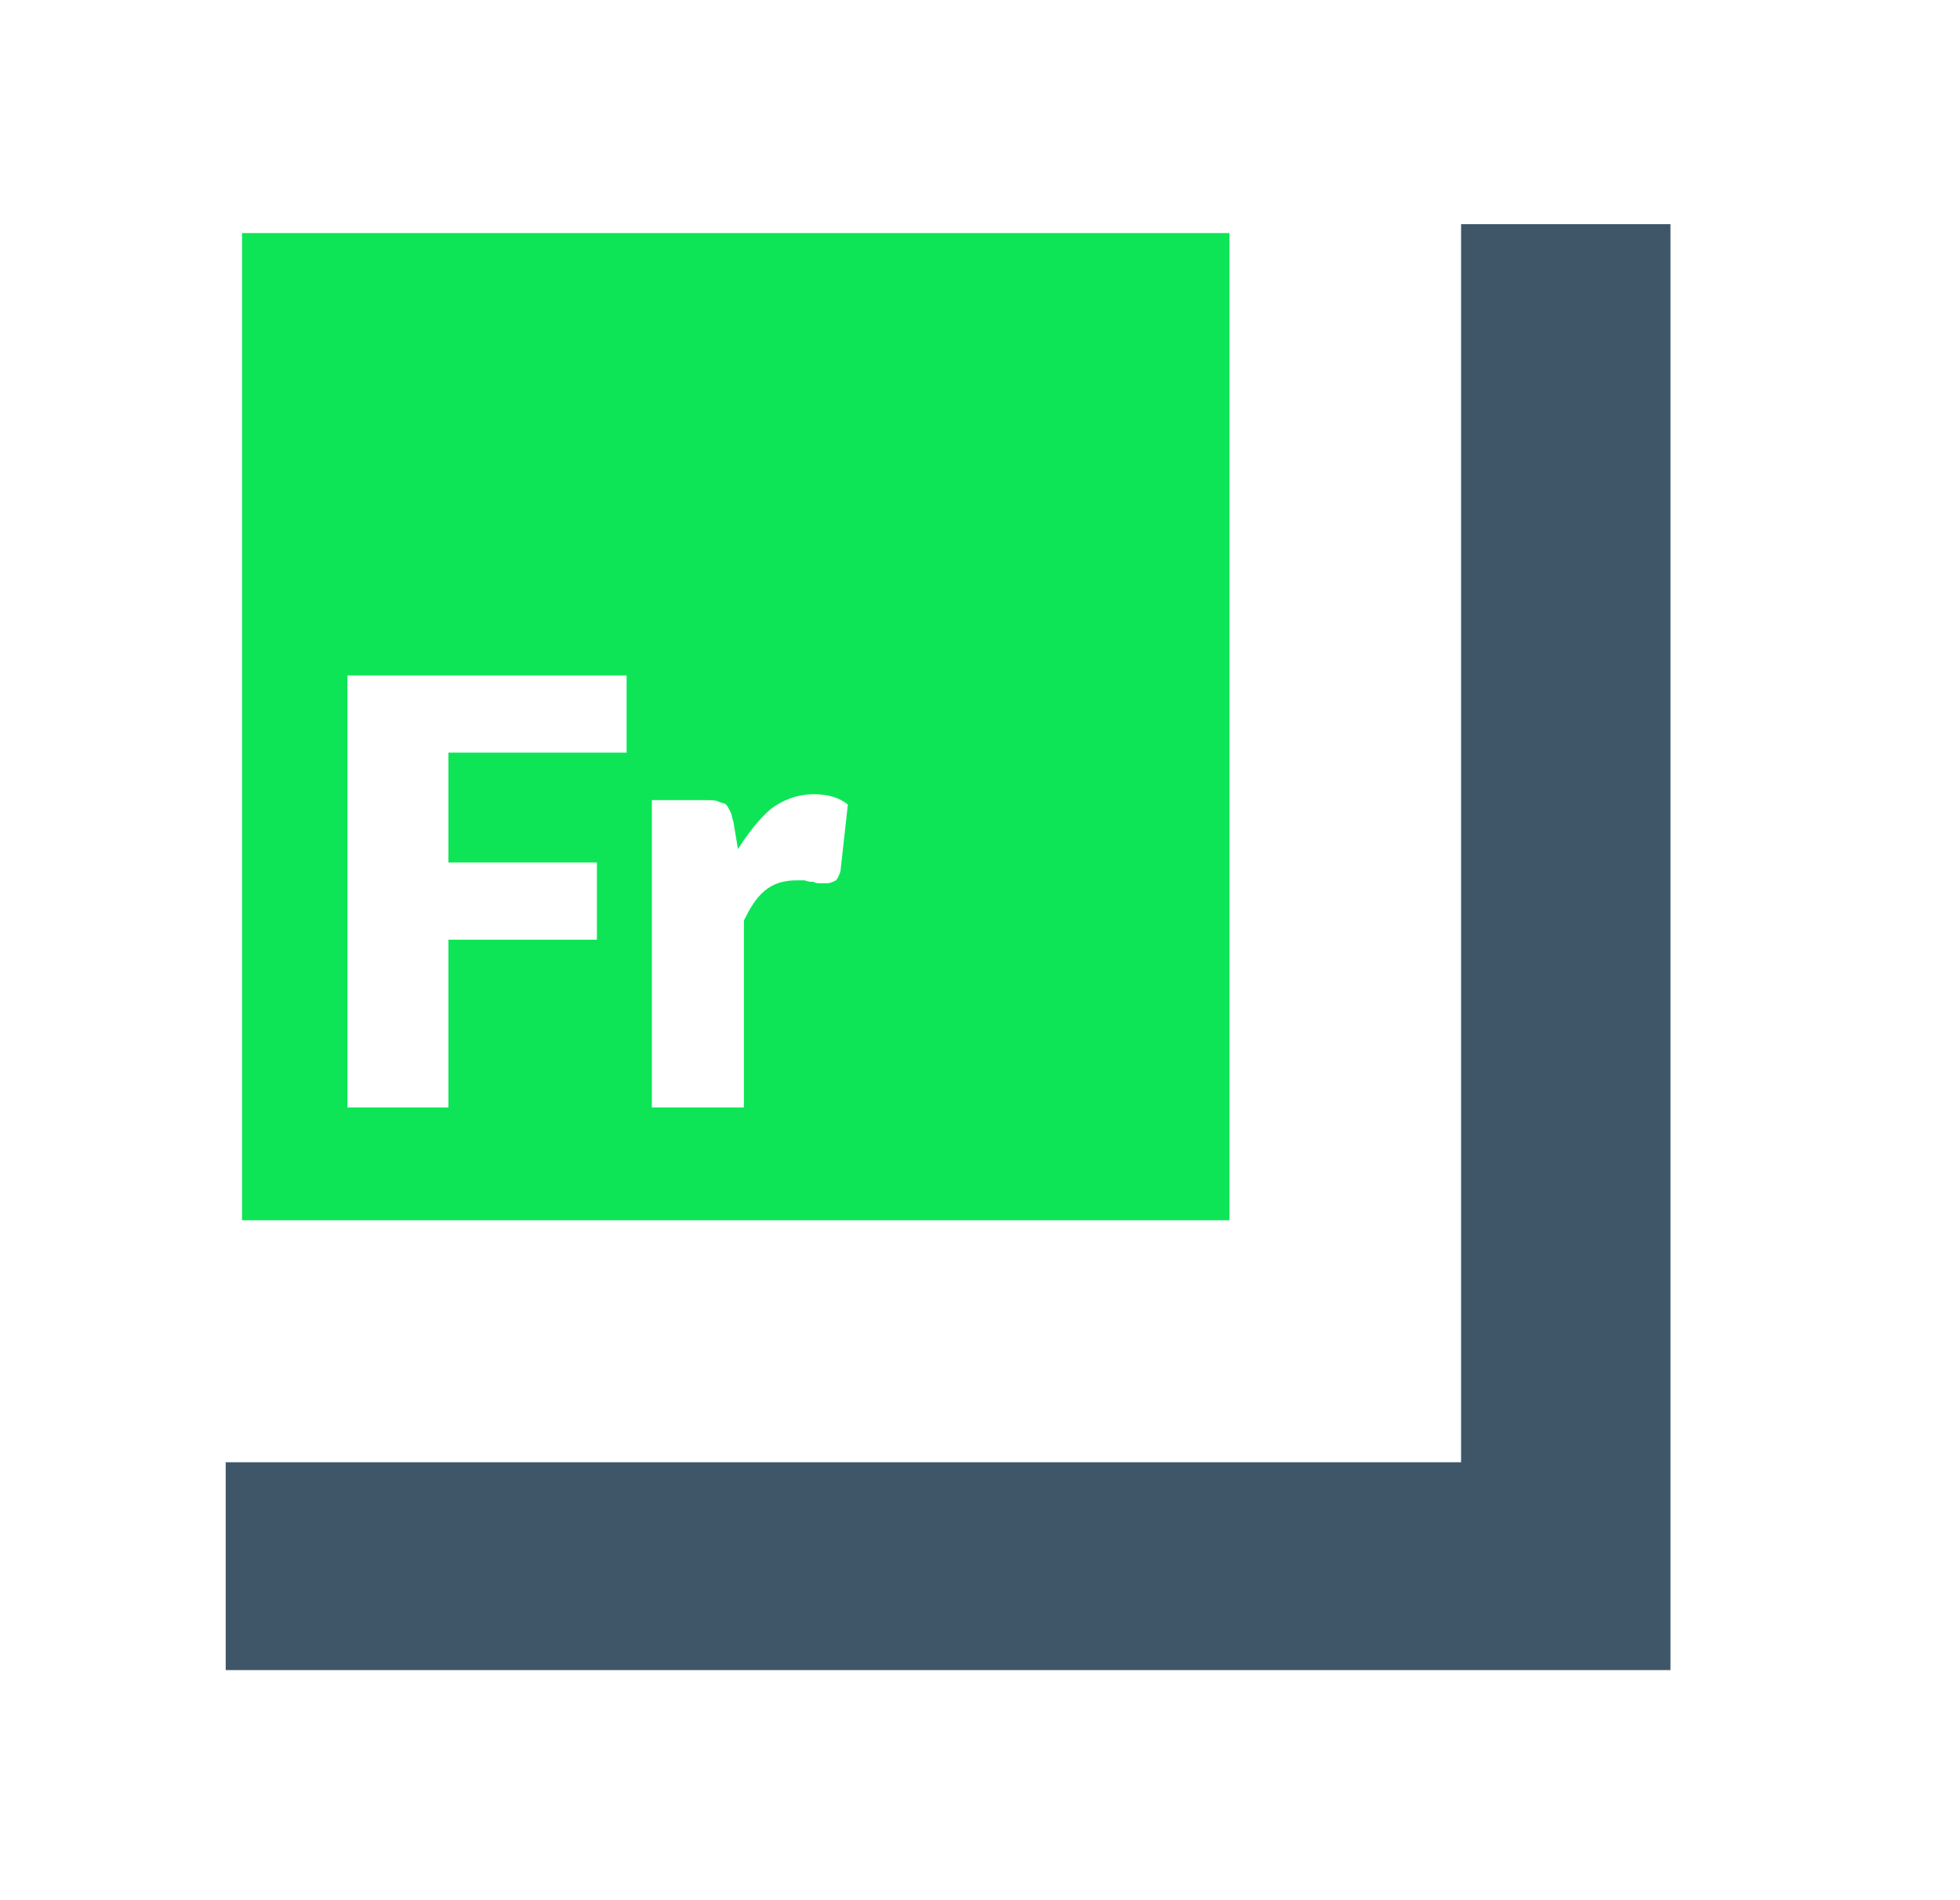 <?xml version="1.0" encoding="utf-8"?>
<!-- Generator: Adobe Illustrator 22.0.1, SVG Export Plug-In . SVG Version: 6.00 Build 0)  -->
<!DOCTYPE svg PUBLIC "-//W3C//DTD SVG 1.1//EN" "http://www.w3.org/Graphics/SVG/1.1/DTD/svg11.dtd">
<svg version="1.1" id="Layer_1" xmlns="http://www.w3.org/2000/svg" xmlns:xlink="http://www.w3.org/1999/xlink" x="0px" y="0px"
	 viewBox="0 0 132 128" style="enable-background:new 0 0 132 128;" xml:space="preserve">
<style type="text/css">
	.st0{fill:#3E5668;}
	.st1{fill-rule:evenodd;clip-rule:evenodd;fill:#0EE556;}
</style>
<g>
	<g>
		<g>
			<polygon class="st0" points="98.4,15.1 98.4,98.5 15.2,98.5 15.2,112.5 112.5,112.5 112.5,15.1 			"/>
		</g>
	</g>
</g>
<path class="st1" d="M16.3,15.7v66.5h66.5V15.7H16.3z M42.2,50.7h-12v7.4h10v5.2h-10v11.3h-6.8V45.5h18.8V50.7z M56.6,58.7
	c-0.1,0.3-0.2,0.5-0.3,0.6c-0.2,0.1-0.4,0.2-0.6,0.2c-0.1,0-0.2,0-0.4,0c-0.2,0-0.4,0-0.5-0.1c-0.2,0-0.4,0-0.6-0.1
	c-0.2,0-0.4,0-0.5,0c-0.9,0-1.6,0.2-2.2,0.7s-1,1.2-1.4,2v12.6h-6.2V53.9h3.7c0.3,0,0.6,0,0.8,0.1c0.2,0.1,0.4,0.1,0.5,0.2
	c0.1,0.1,0.2,0.3,0.3,0.5s0.1,0.4,0.2,0.7l0.3,1.8c0.7-1.1,1.4-2,2.2-2.7c0.8-0.6,1.8-1,2.9-1c0.9,0,1.7,0.2,2.3,0.7L56.6,58.7z"/>
</svg>
